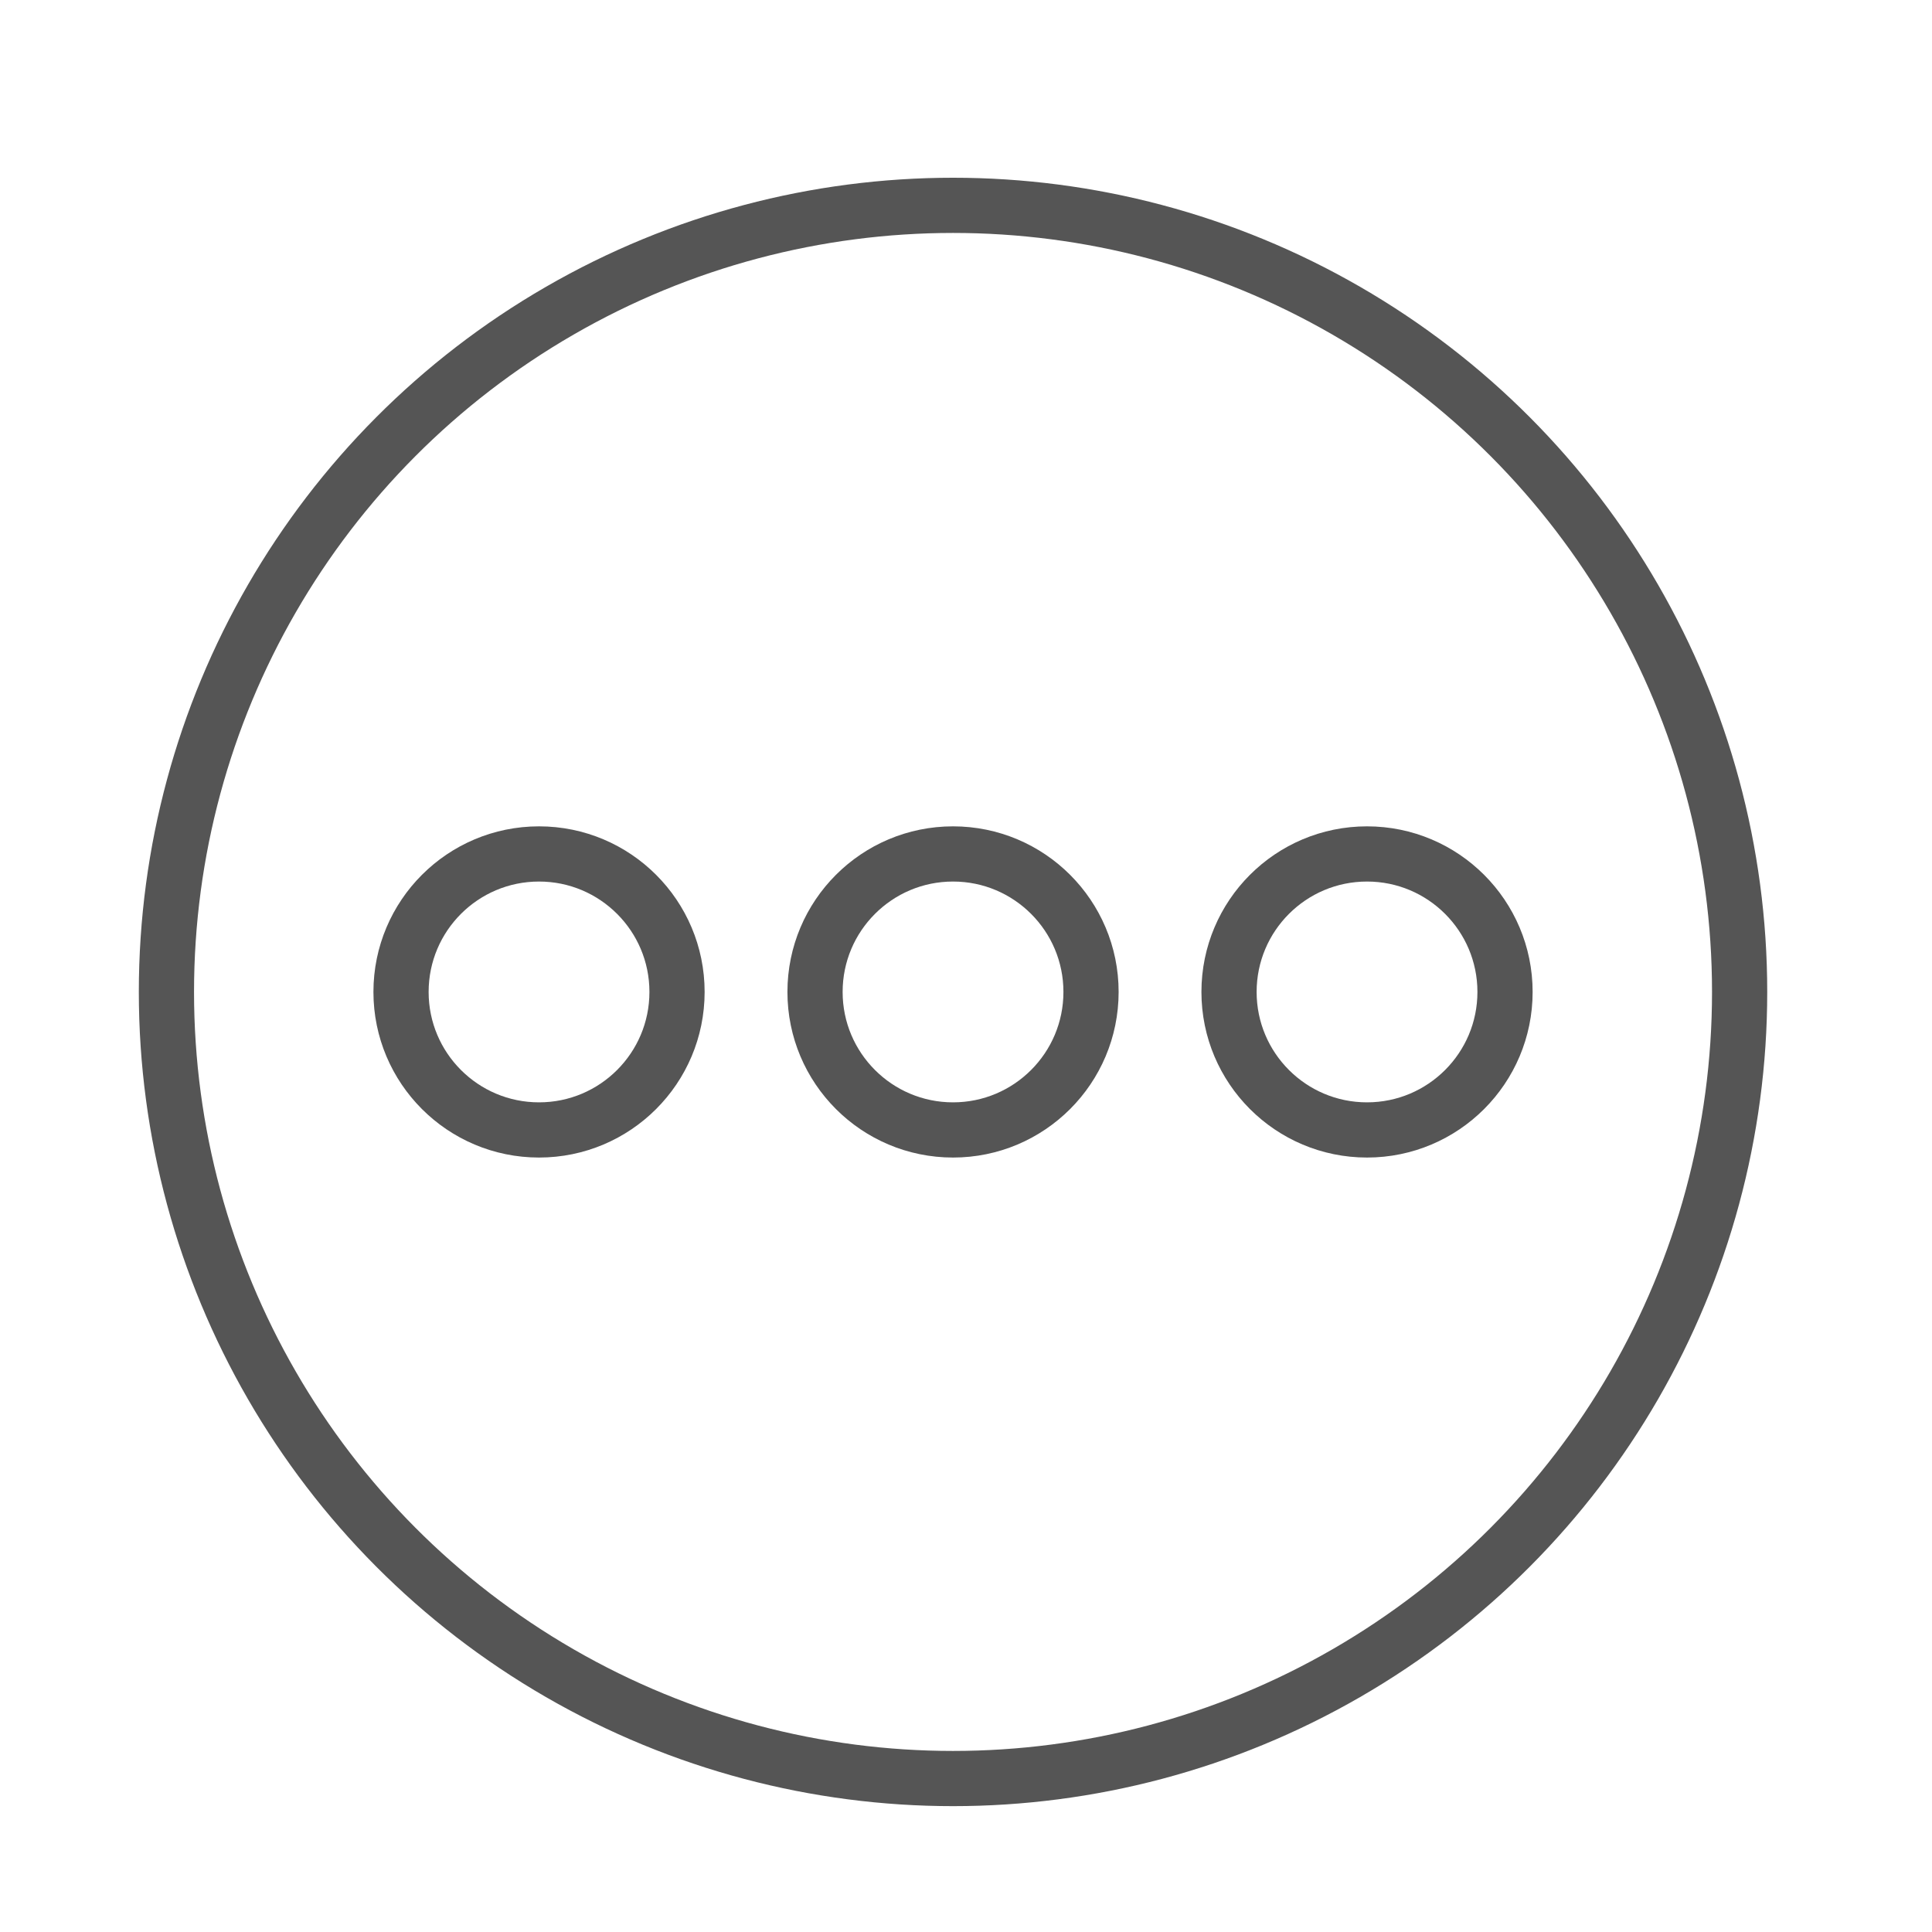 <?xml version="1.0" encoding="UTF-8"?> <svg xmlns="http://www.w3.org/2000/svg" viewBox="0 0 70 70"><g fill="none" stroke="#555" stroke-linecap="round" stroke-linejoin="round" stroke-width="2"><circle cx="34.53" cy="35.94" r="28.5"></circle><circle cx="19.53" cy="35.94" r="5"></circle><circle cx="34.53" cy="35.94" r="5"></circle><circle cx="49.53" cy="35.94" r="5"></circle></g></svg> 